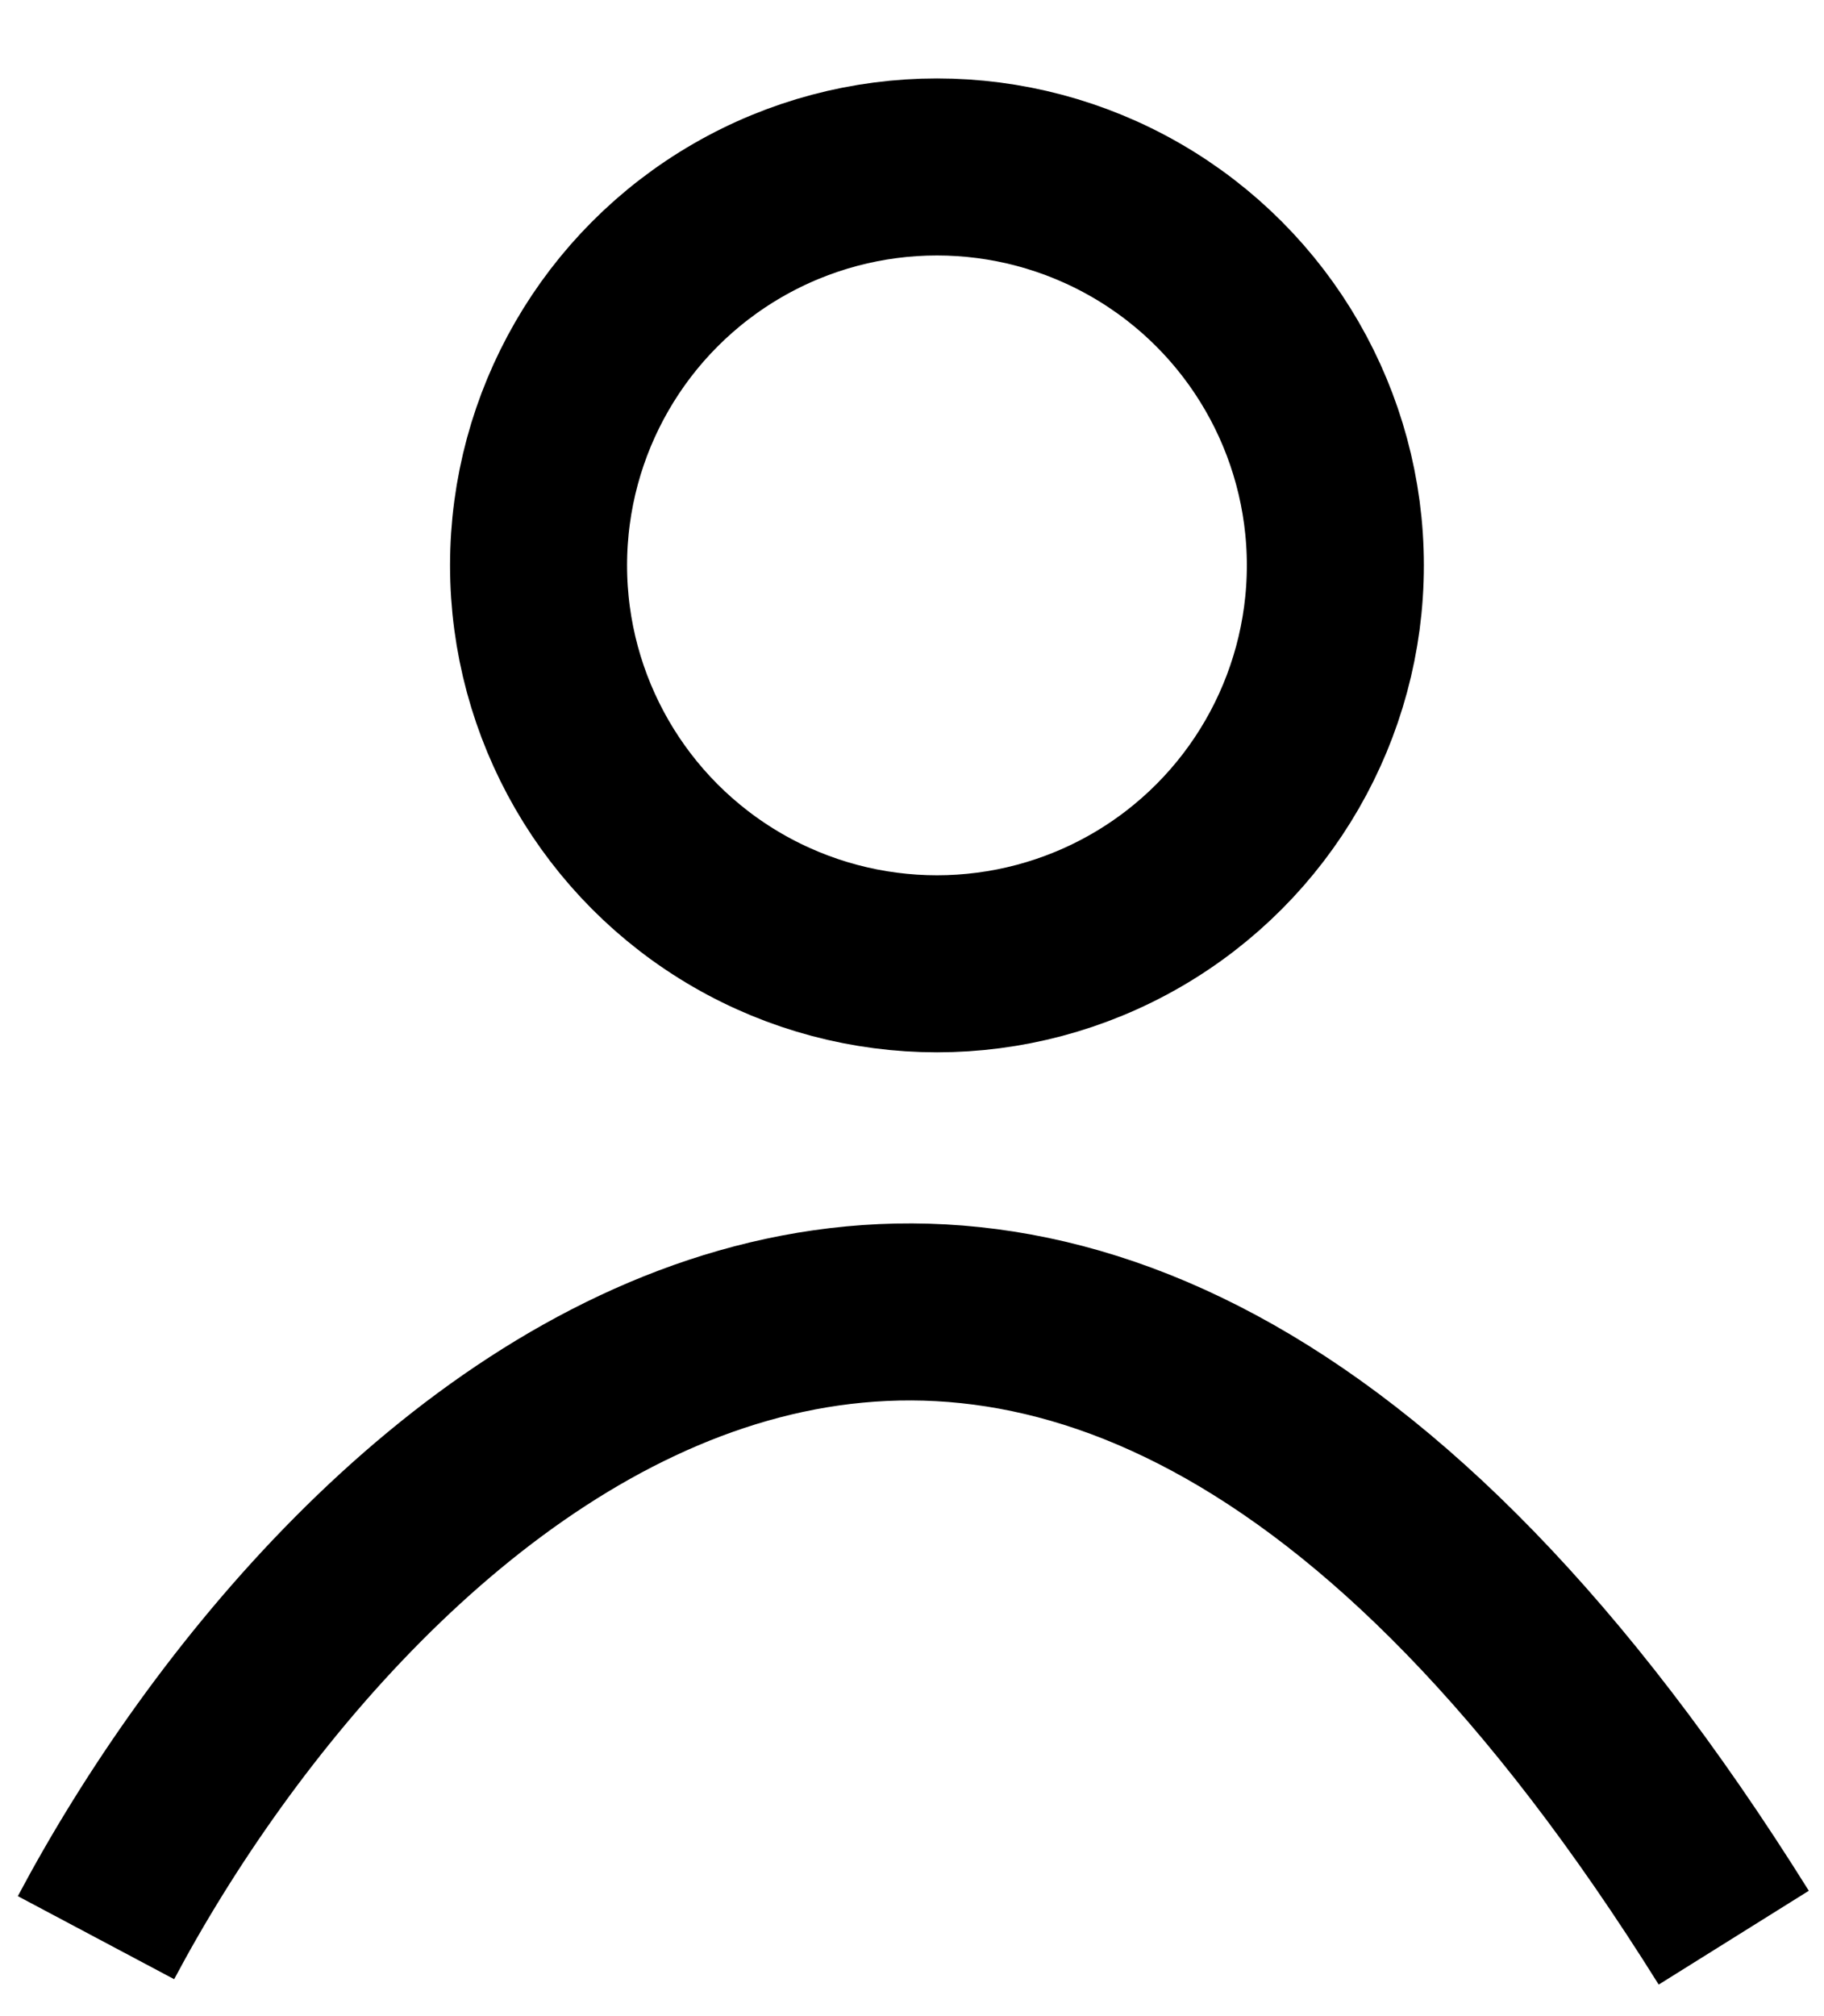 <svg width="19" height="21" viewBox="0 0 19 21" fill="none" xmlns="http://www.w3.org/2000/svg">
<circle cx="9.76" cy="5.889" r="4.15" stroke="black" stroke-width="1.844"/>
<path d="M1 20.183C3.613 15.264 10.683 8.379 18.06 20.183" stroke="black" stroke-width="1.844"/>
</svg>
